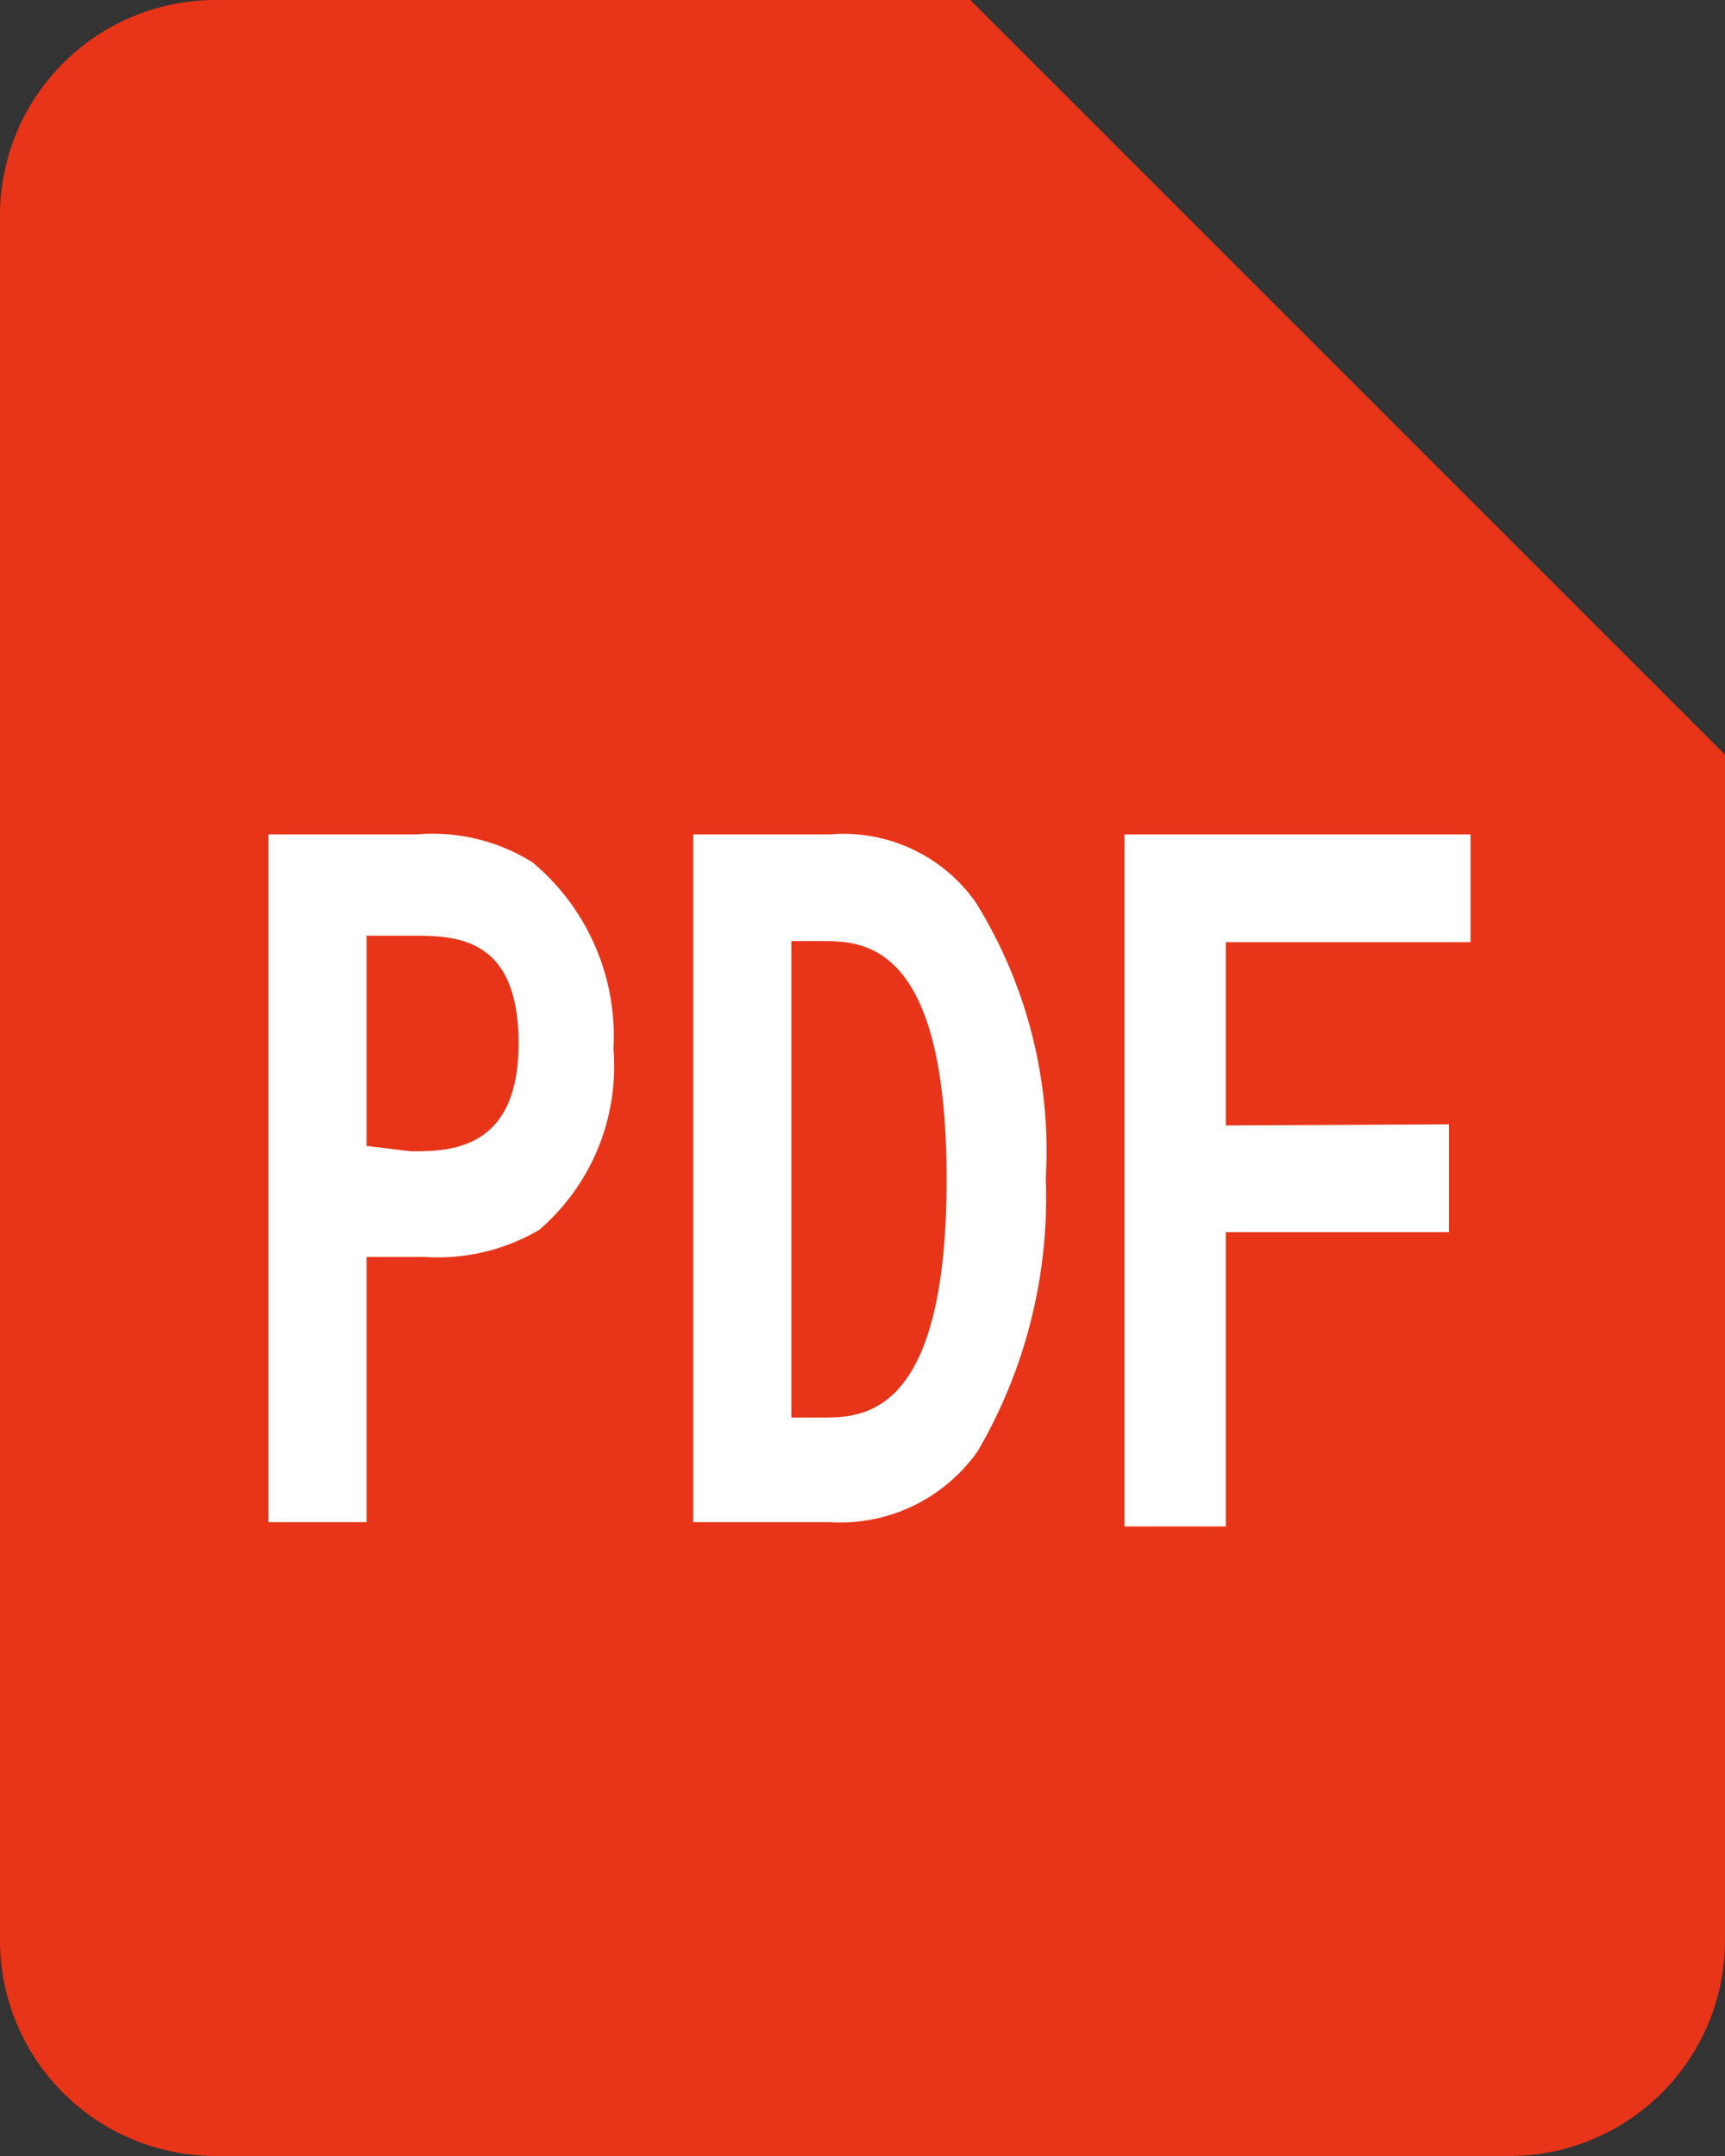 <svg xmlns="http://www.w3.org/2000/svg" viewBox="0 0 16 20"><rect x="0" y="0" width="16" height="20" fill="#333333" stroke="none"/><defs><style>.cls-1{fill:#e83418;}.cls-2{fill:#fff;}</style></defs><g id="レイヤー_2" data-name="レイヤー 2"><g id="link"><path class="cls-1" d="M9,0H2A2,2,0,0,0,0,2V18a2,2,0,0,0,2,2H14a2,2,0,0,0,2-2V7Z"/><path class="cls-2" d="M3.87,7.74A1.74,1.74,0,0,1,4.94,8a2.1,2.1,0,0,1,.75,1.73A2,2,0,0,1,5,11.41a1.86,1.86,0,0,1-1.06.25H3.4v2.46H2.49V7.74Zm-.06,2.94c.35,0,1,0,1-1s-.59-1-1-1H3.4v1.95Z"/><path class="cls-2" d="M6.43,7.74H7.7a1.5,1.5,0,0,1,1.35.63,4.37,4.37,0,0,1,.65,2.56,4.67,4.67,0,0,1-.63,2.53,1.56,1.56,0,0,1-1.38.66H6.43Zm1.19,5.41c.38,0,1.16,0,1.16-2.21S8,8.73,7.62,8.73H7.34v4.42Z"/><path class="cls-2" d="M13.44,10.43v1H11.37v2.73h-.94V7.74h3.21v1H11.37v1.7Z"/></g></g></svg>